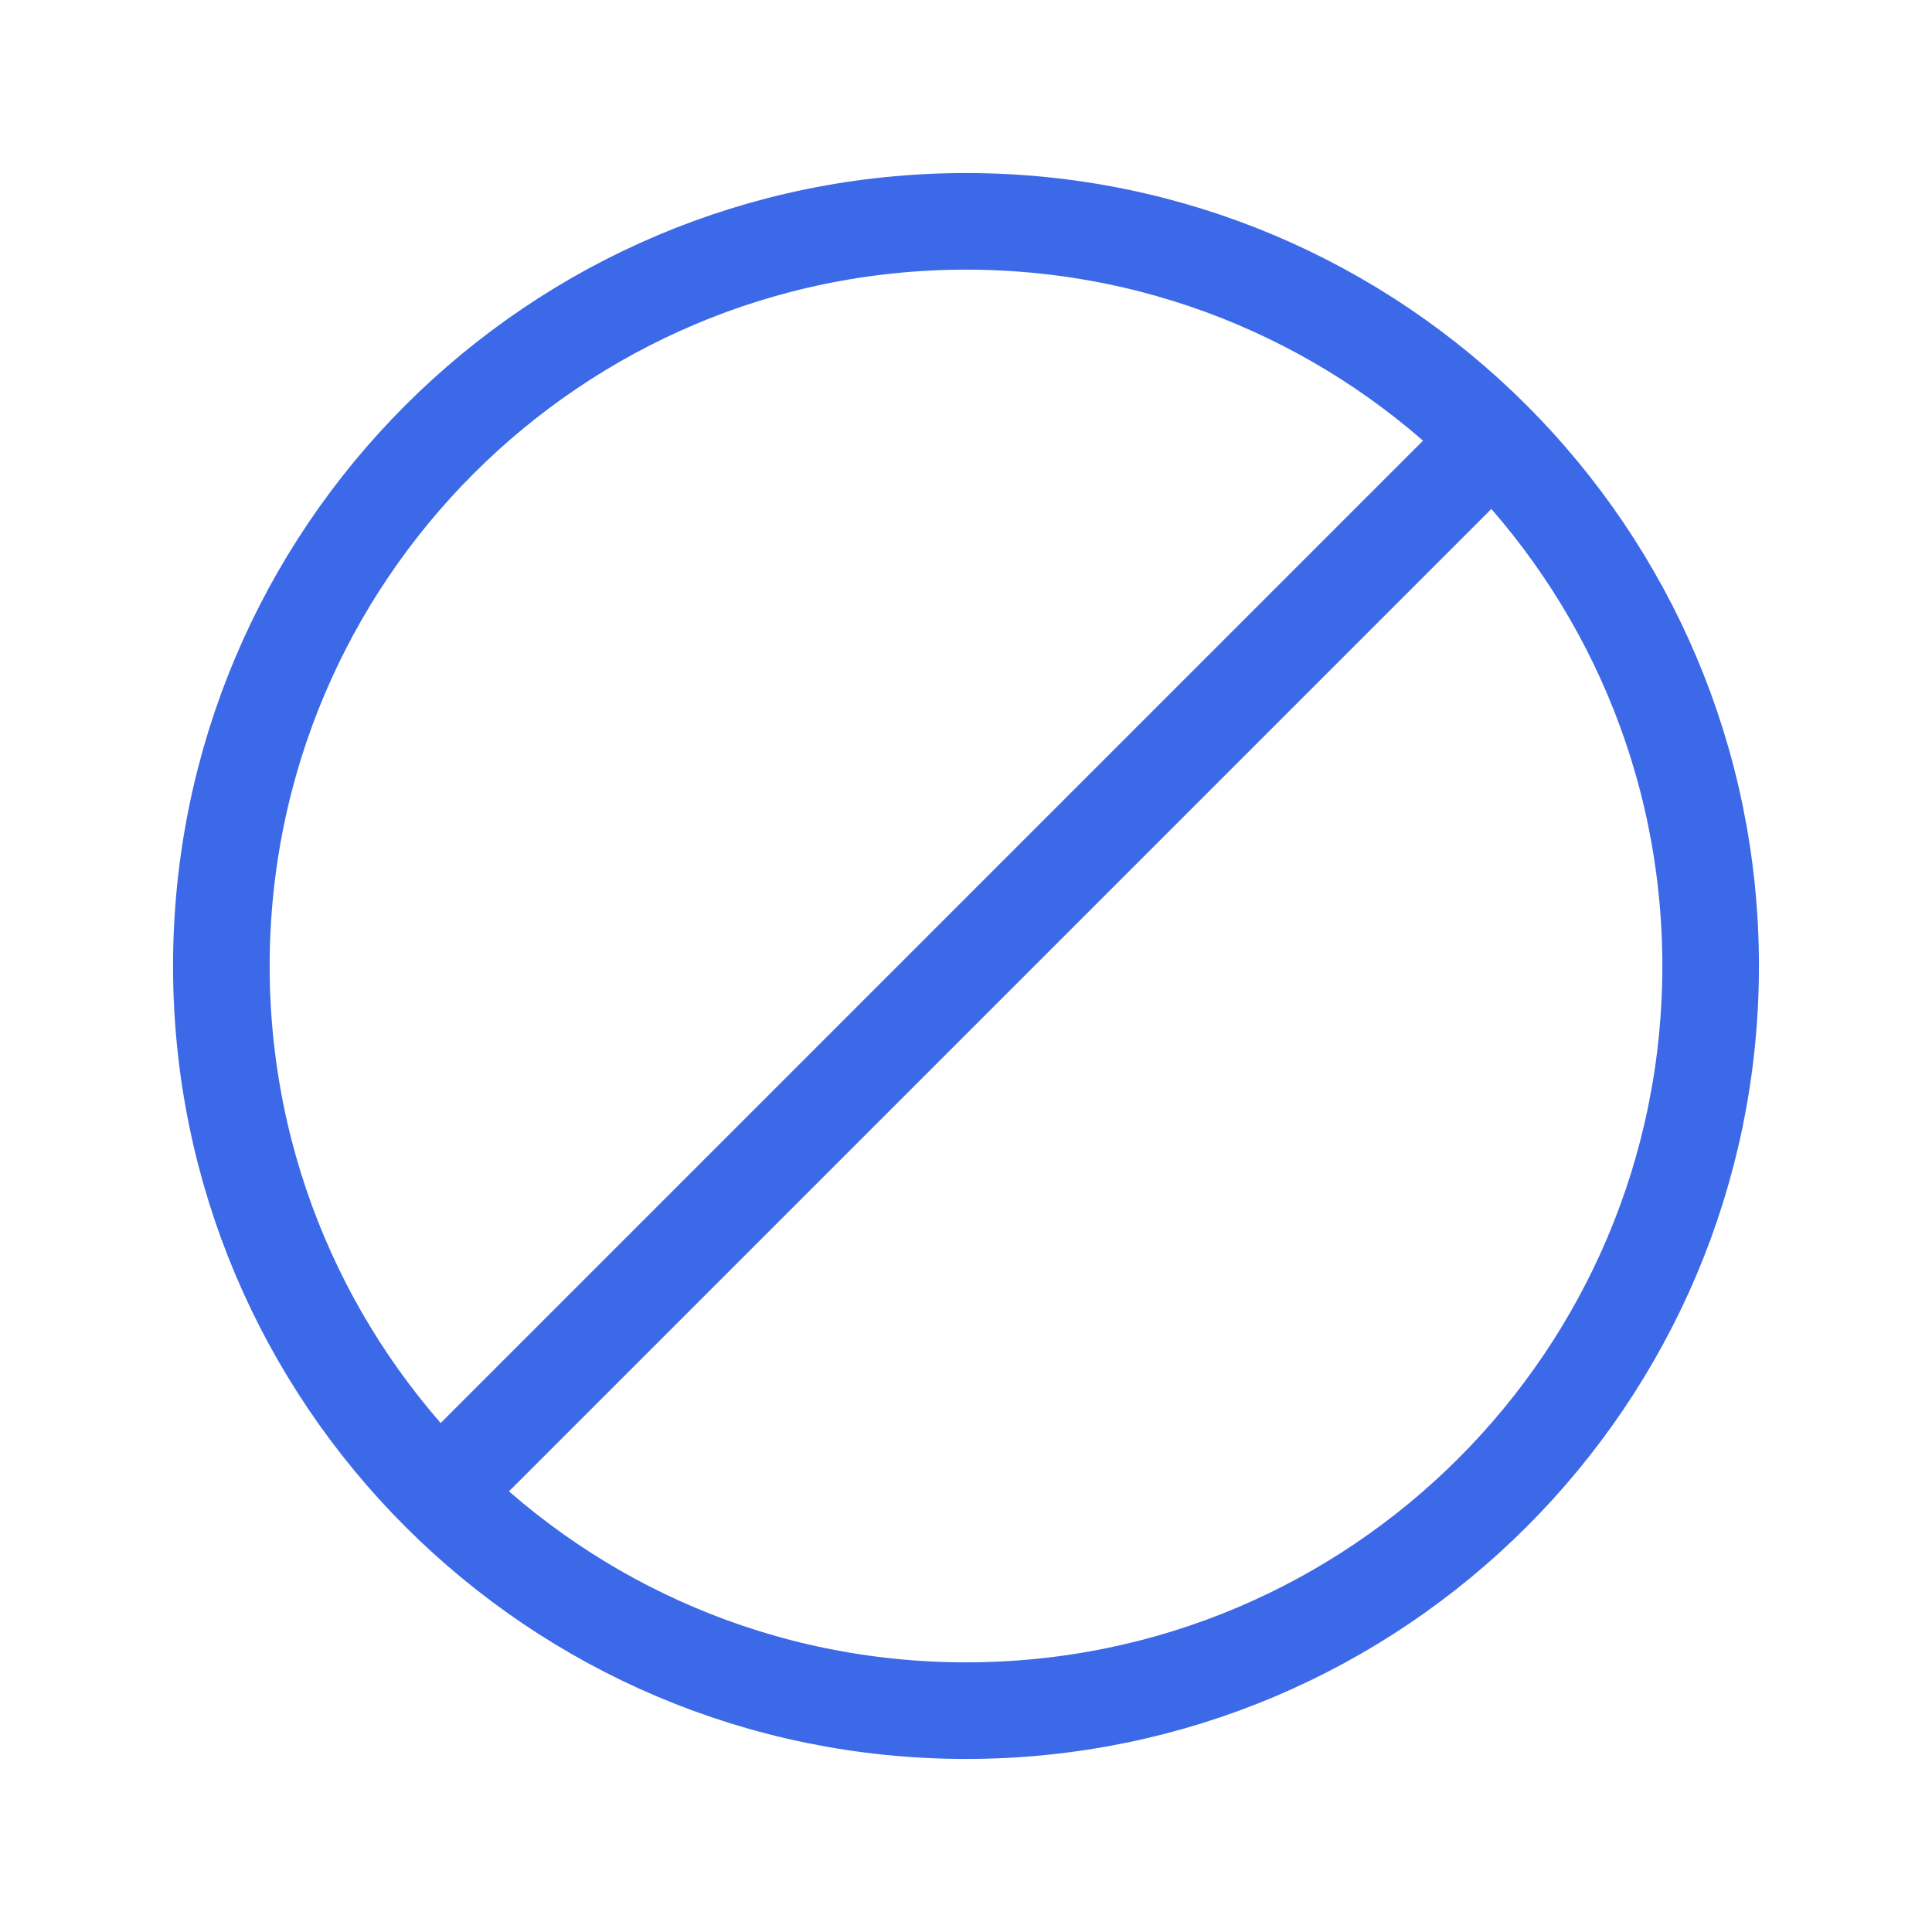 <svg width="40" height="40" viewBox="0 0 40 40" fill="none" xmlns="http://www.w3.org/2000/svg">
<path d="M10 30L30 10M35.417 20C35.417 28.515 28.515 35.417 20 35.417C15.743 35.417 11.889 33.691 9.099 30.901C6.309 28.111 4.583 24.257 4.583 20C4.583 11.486 11.486 4.583 20 4.583C24.257 4.583 28.111 6.309 30.901 9.099C33.691 11.889 35.417 15.743 35.417 20Z" stroke="#3C69E7" stroke-width="2" stroke-linecap="square"/>
</svg>

